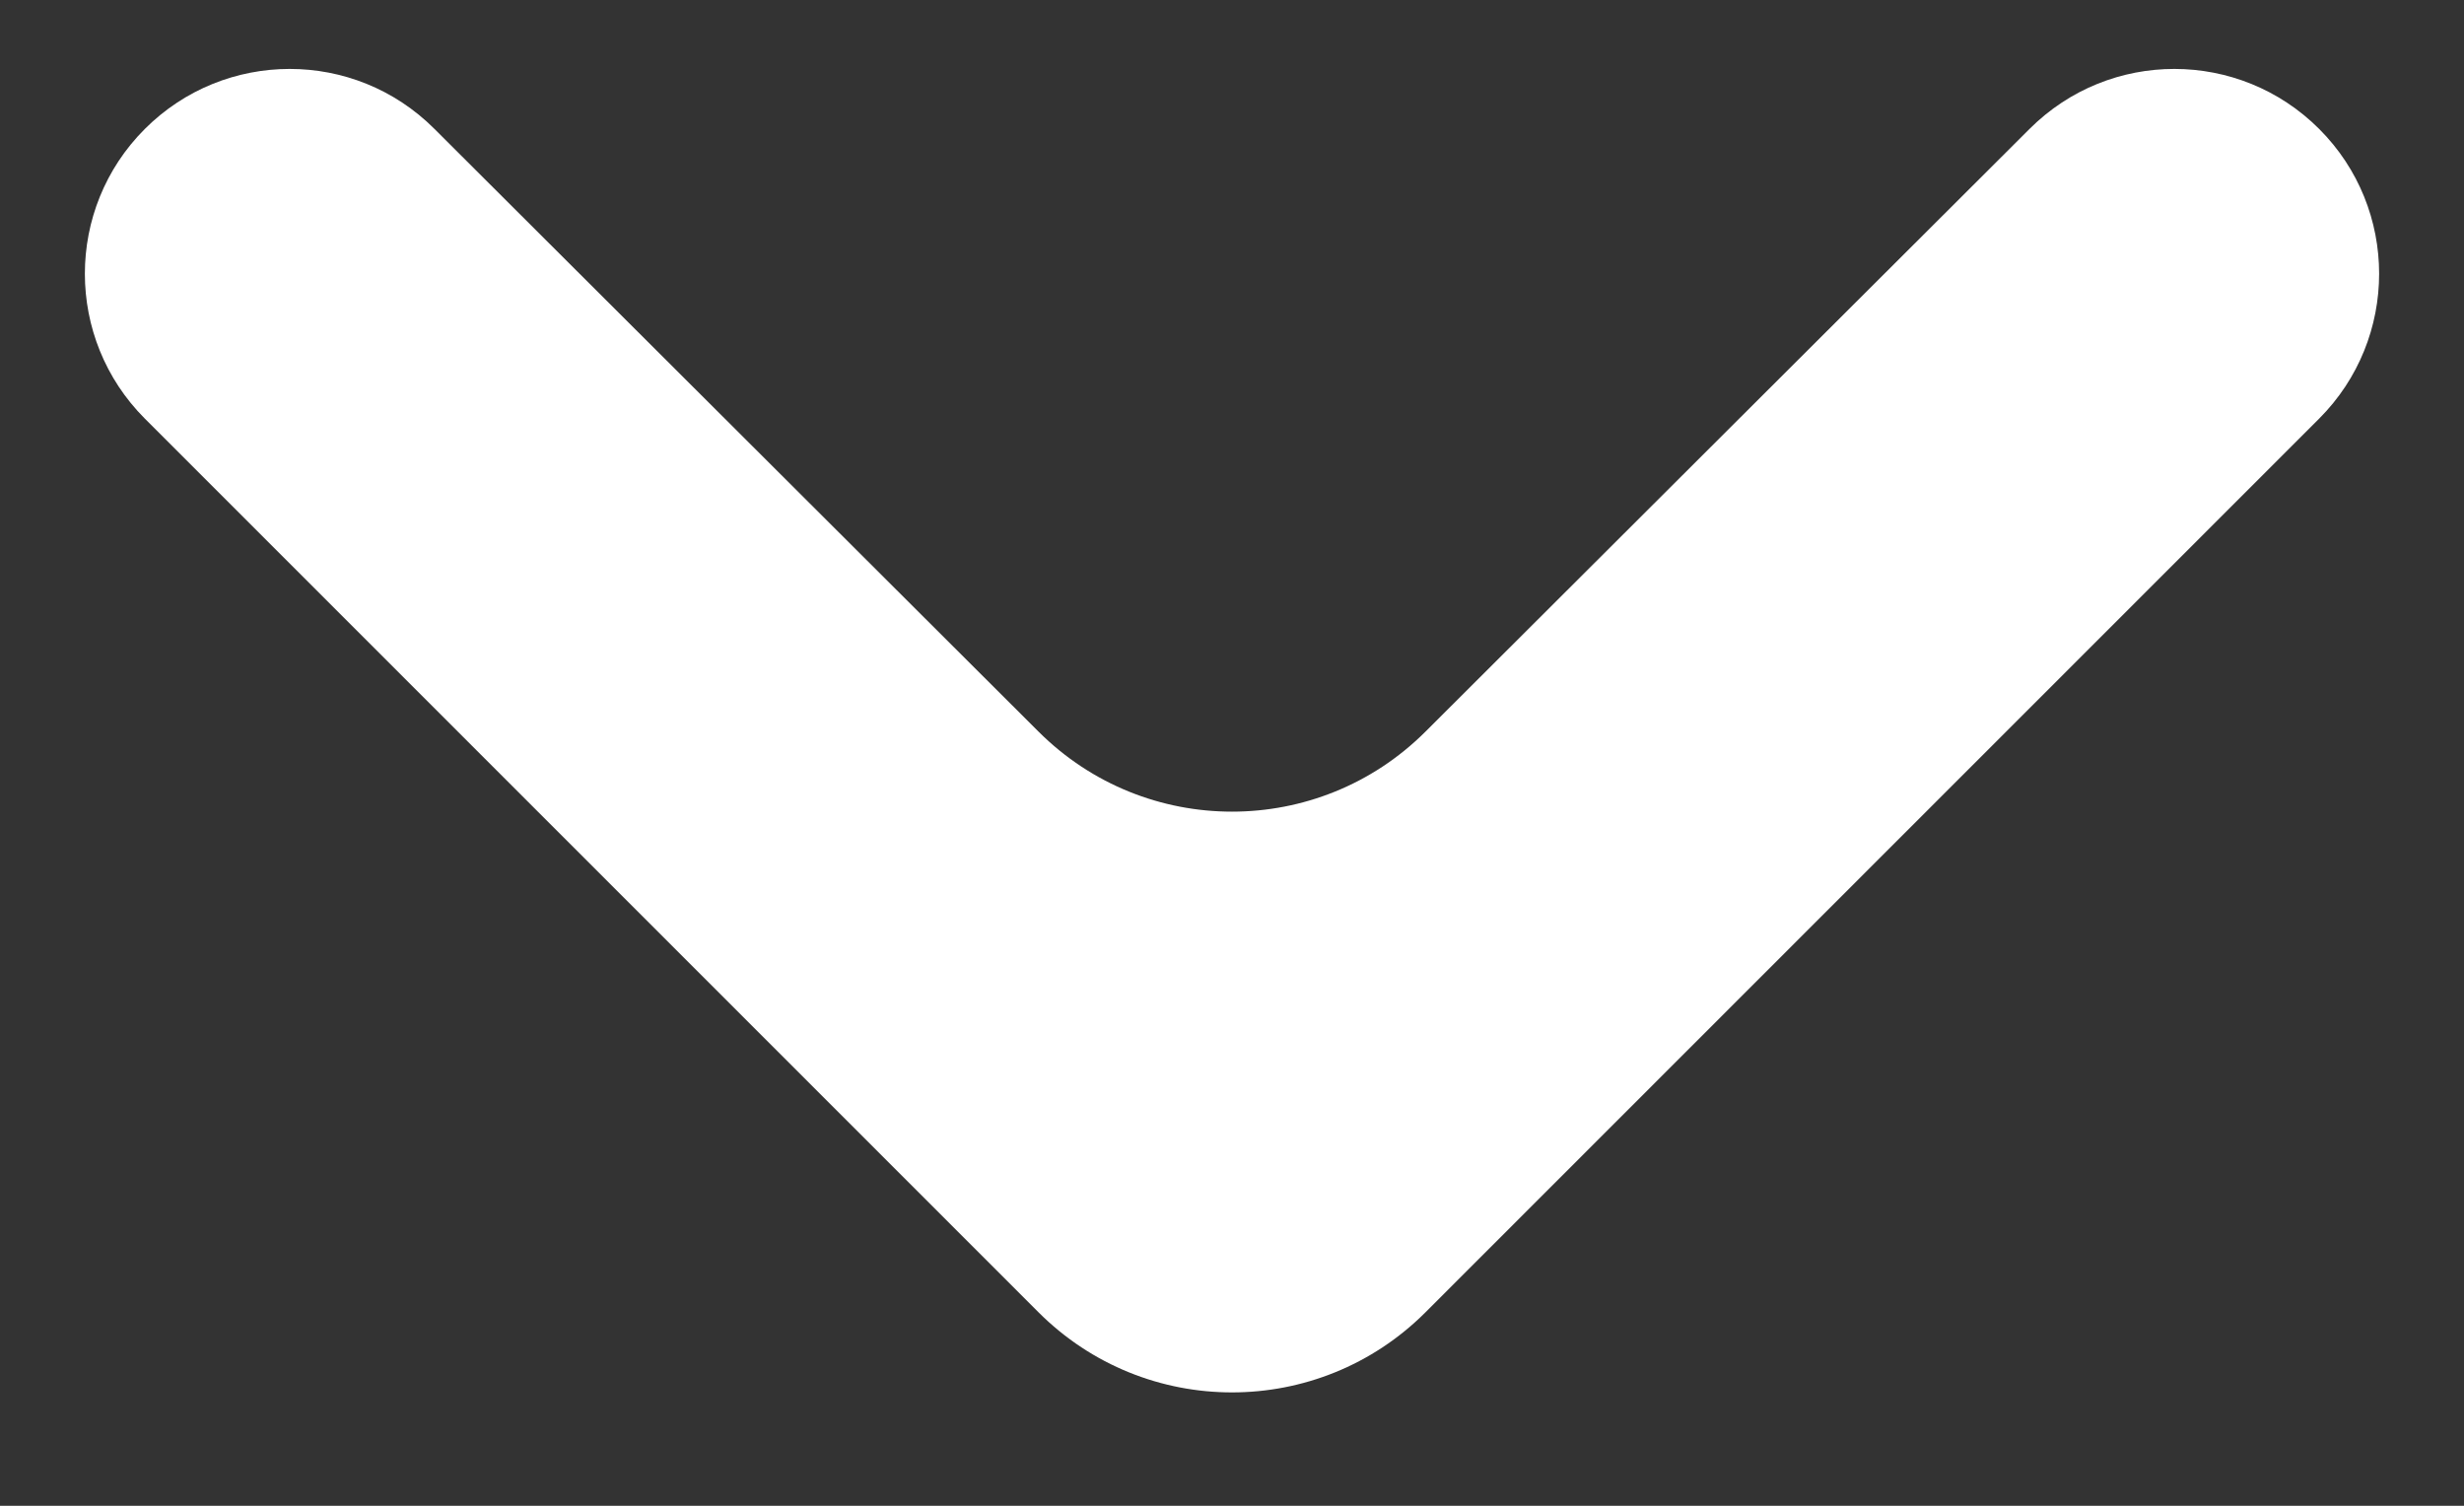 <svg width="18" height="11" viewBox="0 0 18 11" fill="none" xmlns="http://www.w3.org/2000/svg">
<rect x="0" y="0" width="18" height="11" fill="#333333" stroke="none"/>
<path d="M1.058 0.942C1.642 0.358 2.589 0.357 3.173 0.941L7.587 5.345C8.368 6.124 9.632 6.124 10.413 5.345L14.827 0.941C15.412 0.357 16.358 0.358 16.942 0.942V0.942C17.526 1.526 17.526 2.473 16.942 3.058L10.414 9.586C9.633 10.367 8.367 10.367 7.586 9.586L1.058 3.058C0.474 2.473 0.474 1.526 1.058 0.942V0.942Z" fill="white"/>
</svg>
